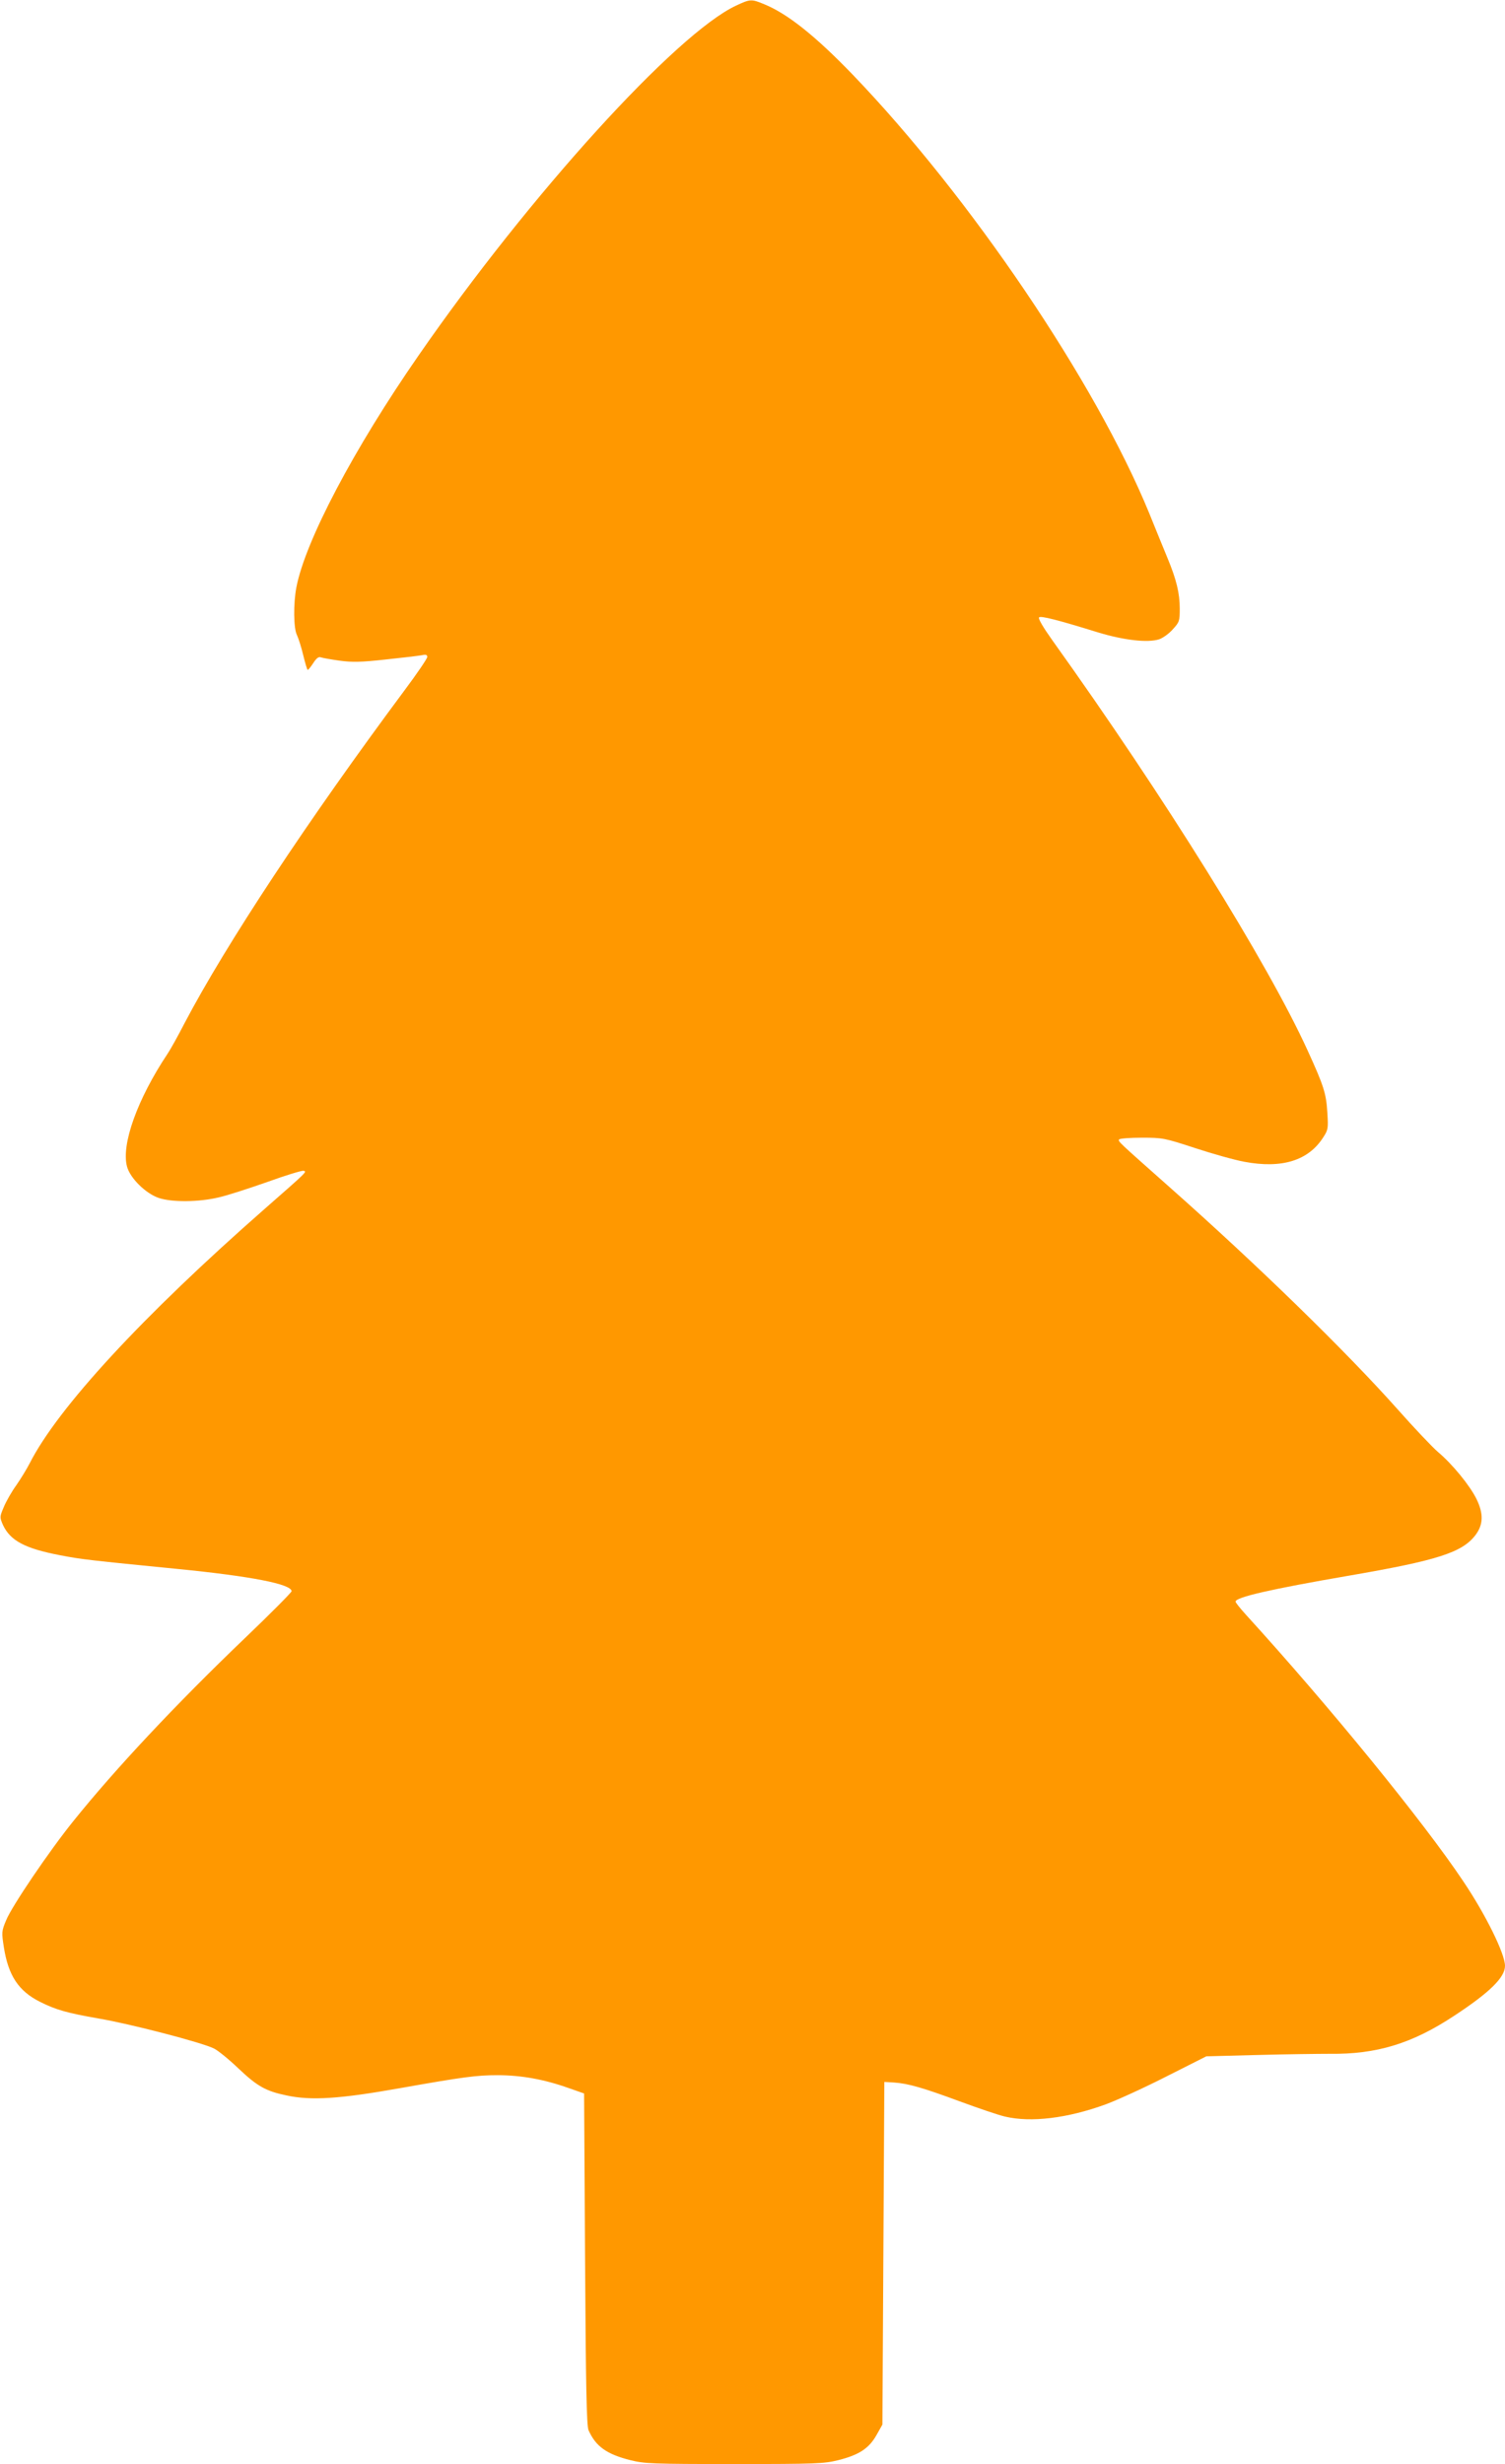<?xml version="1.0" standalone="no"?>
<!DOCTYPE svg PUBLIC "-//W3C//DTD SVG 20010904//EN"
 "http://www.w3.org/TR/2001/REC-SVG-20010904/DTD/svg10.dtd">
<svg version="1.0" xmlns="http://www.w3.org/2000/svg"
 width="782pt" height="1280pt" viewBox="0 0 782 1280"
 preserveAspectRatio="xMidYMid meet">
<g transform="translate(0,1280) scale(0.1,-0.1)"
fill="#ff9800" stroke="none">
<path d="M3825 12771 c-311 -145 -1073 -984 -1649 -1816 -338 -487 -590 -966
-636 -1206 -16 -84 -15 -213 3 -248 8 -17 23 -64 33 -106 10 -41 20 -75 23
-75 3 0 16 16 29 36 17 26 28 34 40 29 9 -3 53 -11 97 -17 65 -9 112 -8 238 6
86 9 170 19 187 22 23 5 30 3 30 -9 0 -8 -53 -86 -118 -173 -505 -679 -927
-1318 -1143 -1729 -34 -66 -74 -138 -89 -160 -156 -234 -241 -471 -210 -585
16 -60 97 -140 165 -163 68 -23 208 -22 312 3 45 10 158 47 252 80 94 34 179
60 188 58 20 -4 19 -4 -202 -198 -635 -557 -1075 -1034 -1221 -1322 -15 -29
-46 -80 -69 -113 -24 -33 -53 -84 -65 -113 -22 -52 -22 -53 -5 -93 38 -82 114
-123 297 -158 113 -22 163 -27 608 -71 385 -38 595 -79 595 -116 0 -6 -110
-117 -245 -246 -355 -340 -671 -677 -888 -947 -126 -156 -321 -444 -350 -516
-24 -57 -24 -63 -12 -140 23 -147 76 -228 188 -284 84 -42 141 -58 307 -87
164 -28 538 -125 598 -156 20 -10 78 -57 127 -104 97 -92 142 -117 248 -139
128 -28 278 -18 587 37 333 59 401 68 510 68 124 0 244 -22 370 -67 l80 -28 5
-860 c4 -666 8 -866 18 -889 37 -84 94 -125 218 -156 73 -18 112 -20 539 -20
427 0 466 2 540 20 108 27 160 61 199 130 l31 55 5 890 5 890 50 -3 c74 -5
150 -27 342 -98 95 -35 200 -71 235 -79 135 -32 324 -9 522 63 55 20 196 84
312 143 l212 107 268 7 c148 4 316 6 373 6 244 -3 428 53 646 197 186 122 265
200 265 260 0 62 -99 264 -216 438 -206 309 -697 911 -1131 1387 -29 32 -53
62 -53 67 0 23 183 65 590 135 459 79 587 120 656 210 42 55 43 112 6 188 -35
71 -126 182 -201 245 -28 24 -122 123 -208 220 -266 299 -725 747 -1188 1157
-266 236 -266 235 -260 246 4 5 57 9 118 9 109 0 118 -2 277 -54 91 -30 206
-62 255 -71 196 -37 335 6 412 129 24 37 25 46 20 125 -6 102 -19 141 -103
325 -207 454 -744 1317 -1326 2130 -47 66 -75 113 -69 119 9 9 96 -13 306 -78
135 -41 258 -55 318 -36 20 7 52 30 71 52 34 37 36 43 36 107 0 80 -17 151
-64 264 -19 46 -62 151 -95 233 -279 680 -928 1640 -1541 2278 -192 199 -338
316 -459 365 -67 28 -73 27 -146 -7z"/>
</g>
</svg>
